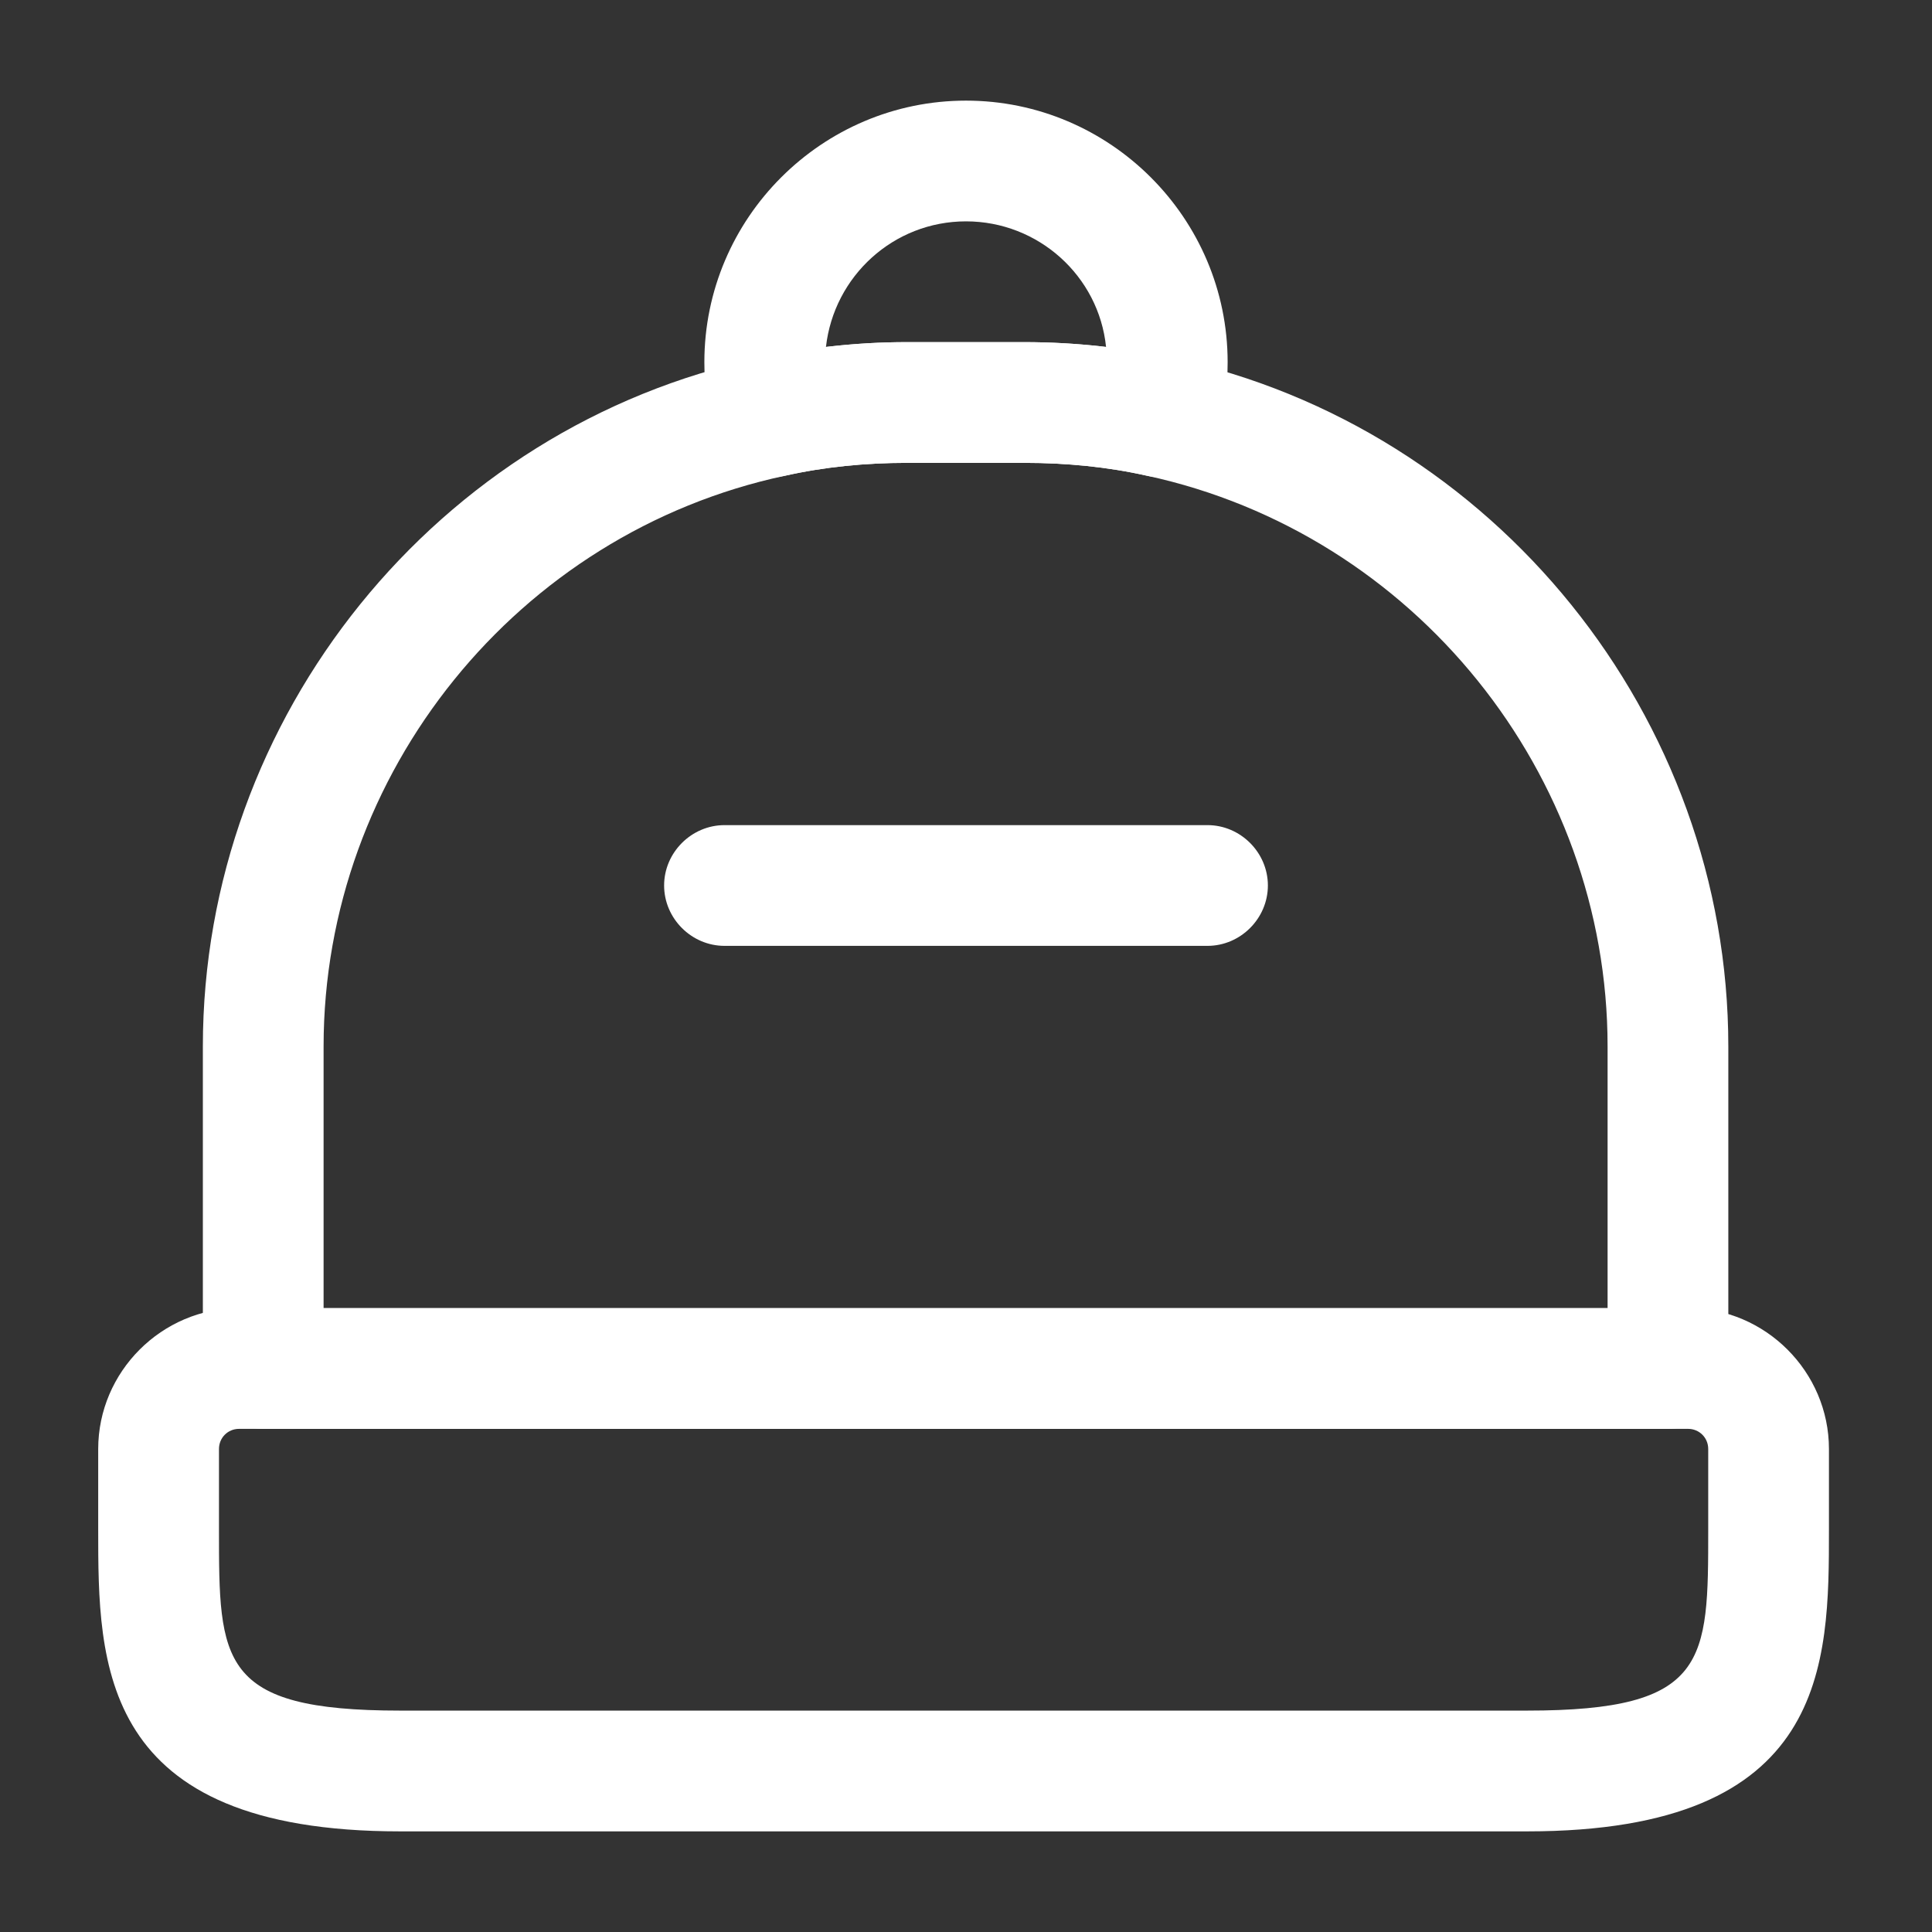 <?xml version="1.0" encoding="UTF-8"?> <svg xmlns="http://www.w3.org/2000/svg" width="47" height="47" viewBox="0 0 47 47" fill="none"><rect x="0" y="0" width="47" height="47" fill="#333333" stroke="none"/><path d="M37.15 44.552H9.733C2.389 44.552 2.389 40.479 2.389 37.208V35.25C2.389 33.37 3.936 31.823 5.816 31.823H41.066C42.946 31.823 44.493 33.37 44.493 35.25V37.208C44.493 40.479 44.493 44.552 37.15 44.552ZM5.816 34.76C5.542 34.76 5.327 34.976 5.327 35.25V37.208C5.327 40.42 5.327 41.614 9.733 41.614H37.15C41.556 41.614 41.556 40.42 41.556 37.208V35.25C41.556 34.976 41.34 34.76 41.066 34.76H5.816Z" fill="white"></path><path d="M40.577 34.76H6.404C5.601 34.76 4.935 34.094 4.935 33.291V25.458C4.935 17.429 10.634 10.379 18.467 8.714C19.622 8.46 20.837 8.323 22.07 8.323H24.91C26.163 8.323 27.378 8.46 28.533 8.714C36.366 10.399 42.045 17.449 42.045 25.458V33.291C42.045 34.094 41.399 34.76 40.577 34.76ZM7.872 31.823H39.108V25.458C39.108 18.819 34.408 12.984 27.906 11.574C26.947 11.358 25.948 11.26 24.91 11.26H22.07C21.052 11.26 20.053 11.358 19.094 11.574C12.592 12.964 7.872 18.8 7.872 25.458V31.823Z" fill="white"></path><path d="M18.78 11.613C18.134 11.613 17.547 11.182 17.37 10.536C17.214 9.968 17.135 9.4 17.135 8.812C17.135 5.307 19.995 2.448 23.5 2.448C27.005 2.448 29.865 5.307 29.865 8.812C29.865 9.4 29.786 9.968 29.63 10.536C29.434 11.28 28.69 11.75 27.906 11.574C26.947 11.358 25.948 11.26 24.91 11.26H22.07C21.052 11.26 20.053 11.358 19.094 11.574C18.996 11.593 18.898 11.613 18.78 11.613ZM22.07 8.323H24.91C25.576 8.323 26.261 8.362 26.907 8.44C26.731 6.717 25.262 5.385 23.5 5.385C21.738 5.385 20.288 6.717 20.093 8.44C20.758 8.362 21.405 8.323 22.07 8.323Z" fill="white"></path><path d="M29.375 23.01H17.625C16.822 23.01 16.156 22.344 16.156 21.541C16.156 20.739 16.822 20.073 17.625 20.073H29.375C30.178 20.073 30.844 20.739 30.844 21.541C30.844 22.344 30.178 23.01 29.375 23.01Z" fill="white"></path></svg> 